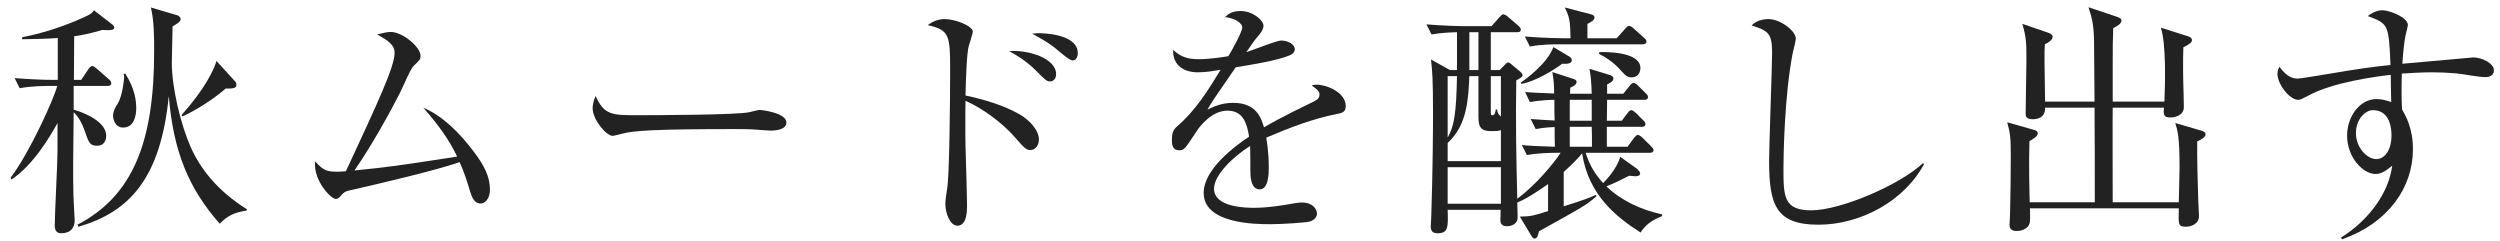 <svg width="218" height="21" viewBox="0 0 218 21" fill="none" xmlns="http://www.w3.org/2000/svg">
<path d="M217.47 6.13C217.47 6.614 217.008 6.724 216.766 6.724C216.04 6.724 214.874 6.46 214.148 6.394C213.334 6.328 212.63 6.306 212.08 6.306C211.156 6.306 210.122 6.372 209.44 6.416C209.418 7.098 209.418 7.604 209.418 8.176C209.418 8.748 209.44 9.144 209.462 9.54C209.792 10.134 210.408 11.19 210.408 13.016C210.408 16.338 208.274 19.44 204.226 20.87L204.138 20.716C206.602 19.176 208.296 16.8 208.604 14.446C208.142 14.82 207.702 15.172 207.152 15.172C206.052 15.172 204.666 13.72 204.666 11.828C204.666 10.222 205.722 8.638 207.24 8.638C207.724 8.638 208.12 8.77 208.516 8.902C208.516 8.792 208.472 7.318 208.472 6.526C207.13 6.68 203.456 7.164 201.3 8.33C200.662 8.66 200.596 8.704 200.398 8.704C199.65 8.704 198.594 7.34 198.594 6.438C198.594 6.196 198.66 6.02 198.77 5.822C199.21 6.416 199.672 6.856 200.376 6.856C200.618 6.856 202.356 6.548 203.346 6.394C205.414 6.042 207.042 5.8 208.45 5.668C208.296 2.148 208.296 2.082 206.47 1.4C207.108 0.894 207.636 0.894 207.746 0.894C208.318 0.894 209.968 1.488 209.968 2.192C209.968 2.258 209.814 2.896 209.77 3.05C209.682 3.446 209.572 4.282 209.484 5.558C209.99 5.514 215.644 5.008 215.666 5.008C216.414 5.008 217.47 5.514 217.47 6.13ZM208.538 11.806C208.538 11.278 208.45 9.606 206.91 9.606C206.294 9.606 205.436 10.354 205.436 11.608C205.436 12.862 206.404 13.874 207.218 13.874C207.944 13.874 208.538 13.082 208.538 11.806Z" fill="#222222"/>
<path d="M192.324 11.696C192.324 11.96 192.016 12.136 191.598 12.334C191.576 13.83 191.642 15.898 191.686 17.416C191.686 17.636 191.752 18.626 191.752 18.824C191.752 19.55 191.048 19.77 190.608 19.77C189.948 19.77 189.948 19.616 189.992 18.164H177.012C177.012 18.274 177.034 19.132 177.012 19.308C176.924 20.078 176.044 20.144 175.868 20.144C175.494 20.144 175.23 20.012 175.23 19.616C175.23 19.462 175.274 18.824 175.274 18.714C175.318 17.02 175.34 15.26 175.34 13.566C175.34 12.07 175.296 11.63 175.032 10.662L177.342 11.322C177.518 11.366 177.694 11.432 177.694 11.63C177.694 11.872 177.364 12.07 176.968 12.312C176.902 14.204 176.968 16.866 176.99 17.636H182.666C182.666 15.788 182.666 10.904 182.644 9.386H178.332C178.354 10.266 177.672 10.398 177.232 10.398C176.638 10.398 176.638 10.068 176.638 9.892C176.638 9.166 176.704 5.91 176.704 5.25C176.704 3.776 176.704 3.336 176.352 2.082L178.662 2.874C178.794 2.918 178.992 3.05 178.992 3.204C178.992 3.512 178.53 3.754 178.31 3.864C178.266 4.656 178.266 5.074 178.332 8.858H182.644C182.644 8.022 182.6 4.37 182.6 3.622C182.578 2.236 182.446 1.62 182.116 0.63L184.668 1.488C184.866 1.554 184.998 1.686 184.998 1.774C184.998 2.082 184.602 2.28 184.272 2.456C184.228 3.886 184.228 4.04 184.228 5.338V8.858H188.738C188.804 7.208 188.892 3.908 188.43 2.412L190.784 3.16C190.982 3.226 191.136 3.314 191.136 3.49C191.136 3.688 191.026 3.798 190.388 4.128C190.344 5.382 190.366 6.944 190.41 8.198C190.41 8.396 190.432 9.188 190.432 9.342C190.432 10.068 189.662 10.244 189.266 10.244C188.628 10.244 188.65 9.936 188.694 9.386H184.228C184.206 9.87 184.228 16.536 184.228 17.636H189.992C190.036 15.788 190.058 14.908 190.058 14.578C190.058 11.894 189.882 11.366 189.684 10.728L192.016 11.41C192.17 11.454 192.324 11.564 192.324 11.696Z" fill="#222222"/>
<path d="M167.772 14.314C166.034 17.57 162.184 19.594 158.576 19.594C154.858 19.594 154.264 17.878 154.264 13.984C154.264 12.862 154.528 5.712 154.528 4.546C154.528 2.83 154.11 2.676 152.746 2.214C153.252 1.664 154.11 1.664 154.198 1.664C155.276 1.664 156.596 2.72 156.596 3.358C156.596 3.556 156.376 4.414 156.332 4.59C155.584 8.374 155.518 13.83 155.518 14.622C155.518 17.108 155.518 18.34 157.938 18.34C160.534 18.34 165.704 16.096 167.684 14.226L167.772 14.314Z" fill="#222222"/>
<path d="M144.936 18.846C144.584 19 143.594 19.352 143.066 20.276C140.976 18.956 138.512 17.02 137.962 13.368C137.654 13.742 137.214 14.226 136.356 14.996V17.988C138.138 17.438 138.666 17.218 139.15 16.998L139.216 17.108C138.358 17.856 138.182 17.966 134.2 20.166C134.112 20.54 134.046 20.804 133.804 20.804C133.716 20.804 133.628 20.738 133.496 20.496L132.528 18.89C133.54 18.868 133.738 18.802 134.992 18.406V16.052C134.354 16.492 133.166 17.328 132.308 17.658C132.308 17.878 132.352 18.934 132.33 19.066C132.286 19.506 131.846 19.726 131.428 19.726C130.856 19.726 130.834 19.374 130.834 19.242C130.834 19.088 130.856 18.428 130.856 18.296H126.236C126.28 19.814 126.302 20.342 125.334 20.342C124.762 20.342 124.762 19.902 124.762 19.748C124.762 19.638 124.806 19 124.806 18.868C124.938 14.974 124.96 11.08 124.96 9.914C124.96 6.812 124.894 6.196 124.784 5.184L126.434 6.108H127.05V2.808C126.478 2.83 125.642 2.852 124.828 3.006L124.388 2.126C125.752 2.236 127.116 2.28 127.776 2.28H130.064L130.746 1.51C130.878 1.378 130.988 1.246 131.076 1.246C131.186 1.246 131.34 1.334 131.494 1.466L132.396 2.236C132.506 2.346 132.616 2.434 132.616 2.588C132.616 2.786 132.44 2.808 132.286 2.808H129.998V6.108H130.768L131.164 5.712C131.318 5.558 131.384 5.448 131.516 5.448C131.626 5.448 131.736 5.558 131.868 5.668L132.528 6.218C132.66 6.328 132.77 6.46 132.77 6.57C132.77 6.68 132.726 6.724 132.22 7.01C132.154 10.376 132.22 13.962 132.308 17.328C134.002 16.074 135.52 14.182 136.092 13.324H135.718C135.168 13.324 134.112 13.346 133.144 13.522L132.704 12.642C133.254 12.708 134.024 12.752 135.586 12.796C135.564 12.598 135.564 11.652 135.564 11.08C135.476 11.08 134.684 11.102 133.914 11.256L133.474 10.376C134.332 10.442 134.684 10.464 135.564 10.508C135.542 9.87 135.542 9.694 135.542 8.704C135.344 8.704 134.332 8.726 133.408 8.902L132.99 8.022C133.694 8.088 134.046 8.088 135.52 8.154C135.52 7.252 135.476 7.01 135.366 6.284L137.126 6.856C137.28 6.9 137.478 6.966 137.478 7.142C137.478 7.406 137.126 7.56 136.928 7.648C136.906 7.978 136.906 8.044 136.906 8.176H138.798C138.754 6.988 138.732 6.746 138.6 5.998L140.404 6.548C140.514 6.592 140.69 6.658 140.69 6.856C140.69 7.098 140.338 7.274 140.14 7.362V8.176H141.548L142.098 7.494C142.23 7.318 142.34 7.23 142.45 7.23C142.56 7.23 142.714 7.34 142.846 7.472L143.506 8.132C143.682 8.308 143.704 8.352 143.704 8.462C143.704 8.66 143.528 8.704 143.374 8.704H140.14C140.14 9.584 140.118 9.804 140.118 10.53H141.416L141.9 9.892C142.01 9.738 142.12 9.606 142.252 9.606C142.384 9.606 142.582 9.782 142.67 9.87L143.264 10.464C143.418 10.618 143.484 10.684 143.484 10.816C143.484 11.036 143.286 11.058 143.132 11.058H140.118V12.796H141.922L142.472 12.048C142.604 11.872 142.736 11.762 142.802 11.762C142.934 11.762 143.132 11.916 143.22 12.004L143.946 12.73C144.122 12.906 144.188 12.972 144.188 13.082C144.188 13.302 143.99 13.324 143.858 13.324H138.27C138.49 14.028 138.864 14.952 139.788 15.964C139.986 15.766 140.976 14.776 141.284 13.676L142.736 14.71C142.868 14.82 143.022 14.996 143.022 15.128C143.022 15.348 142.714 15.37 142.626 15.37C142.582 15.37 142.142 15.326 142.054 15.326C141.24 15.744 140.844 15.942 140.074 16.25C141.416 17.526 143.11 18.296 144.936 18.692V18.846ZM130.878 14.05V11.344C130.702 11.432 130.35 11.432 130.152 11.432C129.404 11.432 128.92 11.366 128.92 10.244V6.636H128.128C128.04 8.594 127.952 10.904 126.236 12.466V14.05H130.878ZM128.92 6.108V2.808H128.128V6.108H128.92ZM130.878 10.156V6.636H129.998V9.716C129.998 9.98 129.998 10.046 130.13 10.046C130.35 10.046 130.372 9.848 130.438 9.54H130.526C130.636 9.914 130.636 9.958 130.878 10.156ZM127.05 6.636H126.236V12.004C126.808 10.97 126.984 9.936 127.05 6.636ZM130.878 17.768V14.578H126.236V17.768H130.878ZM138.798 10.53V8.704H136.884V10.53H138.798ZM138.82 12.796C138.82 11.894 138.82 11.718 138.798 11.058H136.884V12.796H138.82ZM143.572 3.622C143.572 3.82 143.396 3.864 143.242 3.864H136.004C135.432 3.864 134.398 3.864 133.408 4.062L132.968 3.182C134.486 3.314 136.07 3.336 136.356 3.336H136.95C136.906 1.84 136.906 1.576 136.444 0.652L138.732 1.246C138.842 1.268 139.04 1.334 139.04 1.532C139.04 1.774 138.644 1.972 138.424 2.082V3.336H140.976L141.702 2.522C141.834 2.368 141.944 2.258 142.054 2.258C142.142 2.258 142.318 2.346 142.45 2.478L143.352 3.292C143.484 3.402 143.572 3.468 143.572 3.622ZM143.044 5.932C143.044 6.394 142.758 6.746 142.274 6.746C141.9 6.746 141.746 6.592 141.284 6.086C141.196 5.976 140.558 5.25 139.436 4.7L139.458 4.546C139.942 4.524 143.044 4.48 143.044 5.932ZM137.06 5.25C137.06 5.58 136.598 5.58 136.224 5.558C135.52 6.086 133.958 7.076 132.66 7.318L132.616 7.208C133.078 6.878 134.948 5.514 135.454 4.106L136.862 4.942C136.994 5.03 137.06 5.14 137.06 5.25Z" fill="#222222"/>
<path d="M117.347 9.254C117.347 9.76 117.061 9.848 116.599 9.936C114.465 10.354 112.419 11.146 110.417 12.004C110.483 12.378 110.637 13.324 110.637 14.6C110.637 15.062 110.637 16.514 109.845 16.514C109.031 16.514 109.031 15.26 109.031 14.886C109.031 14.556 109.031 13.06 109.009 12.73C107.535 13.654 105.863 15.26 105.863 16.448C105.863 18.12 108.745 18.12 109.383 18.12C110.571 18.12 111.913 17.9 112.749 17.746C113.167 17.68 113.299 17.658 113.519 17.658C114.465 17.658 114.839 18.23 114.839 18.626C114.839 19.022 114.443 19.264 114.157 19.33C113.761 19.418 111.803 19.55 110.791 19.55C109.581 19.55 104.961 19.55 104.961 16.822C104.961 14.754 107.667 12.752 108.921 11.916C108.723 10.75 108.415 9.65 107.029 9.65C105.687 9.65 104.631 10.97 104.279 11.542C103.289 13.082 103.201 13.104 102.827 13.104C102.299 13.104 102.189 12.73 102.189 12.202C102.189 11.41 102.431 11.212 102.673 10.992C104.235 9.65 105.357 7.868 106.435 6.086C105.775 6.196 105.137 6.306 104.477 6.306C102.981 6.306 102.255 5.492 102.299 4.348C102.981 4.986 103.597 5.162 104.565 5.162C105.489 5.162 106.765 4.964 107.117 4.898C107.425 4.392 108.327 2.764 108.327 2.39C108.327 2.082 107.843 1.62 106.831 1.488C107.073 1.246 107.403 0.96 108.173 0.96C109.251 0.96 110.175 1.774 110.175 2.236C110.175 2.544 109.977 2.808 109.823 3.006C109.361 3.556 109.295 3.644 108.679 4.546C109.163 4.414 111.275 3.534 111.737 3.534C112.265 3.534 112.903 3.842 112.903 4.282C112.903 4.59 112.661 4.744 112.441 4.832C111.429 5.272 109.009 5.668 107.755 5.866C105.775 8.726 105.577 9.034 105.291 9.562C105.797 9.32 106.479 8.968 107.535 8.968C109.559 8.968 109.977 10.288 110.219 11.102C111.715 10.222 113.871 9.188 114.509 8.88C114.905 8.682 115.059 8.528 115.059 8.242C115.059 7.956 114.883 7.824 114.377 7.45C114.531 7.406 114.619 7.384 114.839 7.384C115.631 7.384 117.347 8.022 117.347 9.254Z" fill="#222222"/>
<path d="M93.984 4.634C93.984 4.986 93.808 5.272 93.544 5.272C93.28 5.272 92.642 4.722 92.224 4.37C91.498 3.732 90.42 3.16 90.002 2.94C90.332 2.896 90.42 2.896 90.64 2.896C90.728 2.896 93.984 2.896 93.984 4.634ZM92.092 6.46C92.092 6.922 91.806 7.098 91.586 7.098C91.256 7.098 91.168 6.988 90.288 6.108C89.452 5.272 88.484 4.722 88 4.458C89.65 4.326 92.092 5.074 92.092 6.46ZM90.596 12.18C90.596 12.598 90.332 13.082 89.848 13.082C89.474 13.082 89.364 12.95 88.352 11.806C87.384 10.728 85.712 9.452 84.194 8.792C84.172 8.968 84.172 12.4 84.194 12.796C84.194 13.06 84.326 16.954 84.326 17.966C84.326 18.34 84.326 19.682 83.49 19.682C82.852 19.682 82.434 18.604 82.434 17.768C82.434 17.416 82.544 16.778 82.588 16.492C82.786 15.37 82.852 9.078 82.852 6.02C82.852 3.05 82.764 2.61 80.894 2.192C81.18 1.994 81.664 1.664 82.368 1.664C83.336 1.664 84.832 2.28 84.832 2.764C84.832 2.874 84.524 3.864 84.48 3.996C84.304 4.546 84.216 7.01 84.194 8.33C85.734 8.66 87.472 9.144 88.924 9.98C89.76 10.464 90.596 11.344 90.596 12.18Z" fill="#222222"/>
<path d="M68.574 10.684C68.574 11.366 67.474 11.388 67.21 11.388C67.012 11.388 66.484 11.344 66.44 11.344C65.648 11.278 65.428 11.256 63.954 11.256C57.244 11.256 55.264 11.388 54.274 11.652C54.208 11.674 53.504 11.85 53.438 11.85C52.866 11.85 51.678 10.442 51.678 9.43C51.678 9.298 51.7 8.88 51.942 8.374C52.69 10.046 53.372 10.046 55.66 10.046C57.178 10.046 64.328 10.024 65.34 9.782C65.472 9.76 66.11 9.584 66.242 9.584C66.374 9.584 68.574 9.826 68.574 10.684Z" fill="#222222"/>
<path d="M42.724 16.558C42.724 17.328 42.284 17.746 41.91 17.746C41.338 17.746 41.14 17.174 40.964 16.602C40.722 15.788 40.524 15.15 40.084 14.138C37.994 14.864 33.198 15.986 30.492 16.602C30.096 16.69 30.008 16.756 29.766 17.02C29.568 17.262 29.436 17.35 29.282 17.35C28.864 17.35 27.302 15.744 27.478 14.072C28.16 14.798 28.38 14.974 29.414 14.974C29.546 14.974 30.008 14.952 30.162 14.93C33 8.836 34.408 5.8 34.408 4.612C34.408 3.886 33.792 3.512 32.89 3.006C33.396 2.874 33.77 2.786 34.078 2.786C35.09 2.786 36.674 4.084 36.674 4.876C36.674 5.14 36.586 5.272 36.124 5.69C35.794 5.976 35.288 7.274 34.848 8.154C34.034 9.76 32.428 12.664 30.91 14.864C33.946 14.556 34.452 14.49 39.864 13.654C39.138 12.158 38.368 11.08 36.916 9.386C38.654 10.156 40.084 11.586 41.338 13.258C42.218 14.424 42.724 15.392 42.724 16.558Z" fill="#222222"/>
<path d="M20.614 7.362C20.614 7.604 20.548 7.758 19.69 7.714C18.634 8.638 17.072 9.628 15.906 10.156L15.84 10.024C17.908 7.714 18.678 6.02 18.876 5.316L20.482 7.076C20.57 7.164 20.614 7.252 20.614 7.362ZM21.538 18.252L21.494 18.362C20.372 18.538 19.844 18.824 19.162 19.506C16.478 16.47 15.114 13.236 14.718 8.374C14.014 15.502 11.33 18.472 6.842 19.77L6.754 19.594C11.616 17.064 13.442 12.334 13.442 4.48C13.442 3.204 13.442 1.84 13.156 0.652L15.466 1.334C15.554 1.356 15.752 1.488 15.752 1.664C15.752 1.884 15.466 2.06 15.048 2.302C15.048 2.808 14.982 5.03 14.982 5.47C14.982 7.648 15.752 10.86 16.654 12.884C17.49 14.732 18.964 16.646 21.538 18.252ZM11.88 9.43C11.88 10.068 11.704 11.124 10.736 11.124C10.01 11.124 9.856 10.332 9.856 10.112C9.856 9.672 10.12 9.254 10.252 9.056C10.692 8.352 10.824 6.878 10.824 6.746C10.824 6.658 10.802 6.548 10.78 6.438H10.934C11.77 7.736 11.88 8.814 11.88 9.43ZM9.966 2.39C9.966 2.566 9.856 2.676 8.932 2.61C7.788 2.94 7.15 3.072 6.468 3.16L6.446 6.966H7.084L7.7 6.042C7.766 5.932 7.92 5.756 8.03 5.756C8.184 5.756 8.36 5.932 8.448 5.998L9.504 6.922C9.614 7.01 9.702 7.12 9.702 7.252C9.702 7.45 9.526 7.494 9.372 7.494H6.424V9.562C7.304 9.804 9.262 10.596 9.262 11.828C9.262 11.916 9.262 12.708 8.47 12.708C7.832 12.708 7.744 12.444 7.392 11.432C7.128 10.662 6.798 10.134 6.424 9.782C6.38 14.006 6.358 14.886 6.402 17.02C6.402 17.372 6.512 18.912 6.512 19.22C6.512 19.836 6.182 20.342 5.324 20.342C4.884 20.342 4.774 19.99 4.774 19.682C4.774 18.692 5.016 14.182 5.016 13.126V10.728C4.444 11.762 2.926 14.402 0.99 15.656L0.924 15.502C2.596 13.28 4.664 8.704 4.994 7.494H4.312C3.916 7.494 2.794 7.494 1.716 7.692L1.276 6.812C2.64 6.922 4.004 6.966 4.664 6.966H5.038V3.314C4.158 3.38 3.3 3.402 1.914 3.424L1.936 3.248C3.498 2.94 5.016 2.478 6.556 1.84C7.964 1.246 8.03 1.158 8.184 0.894L9.812 2.148C9.878 2.214 9.966 2.302 9.966 2.39Z" fill="#222222"/>
</svg>
